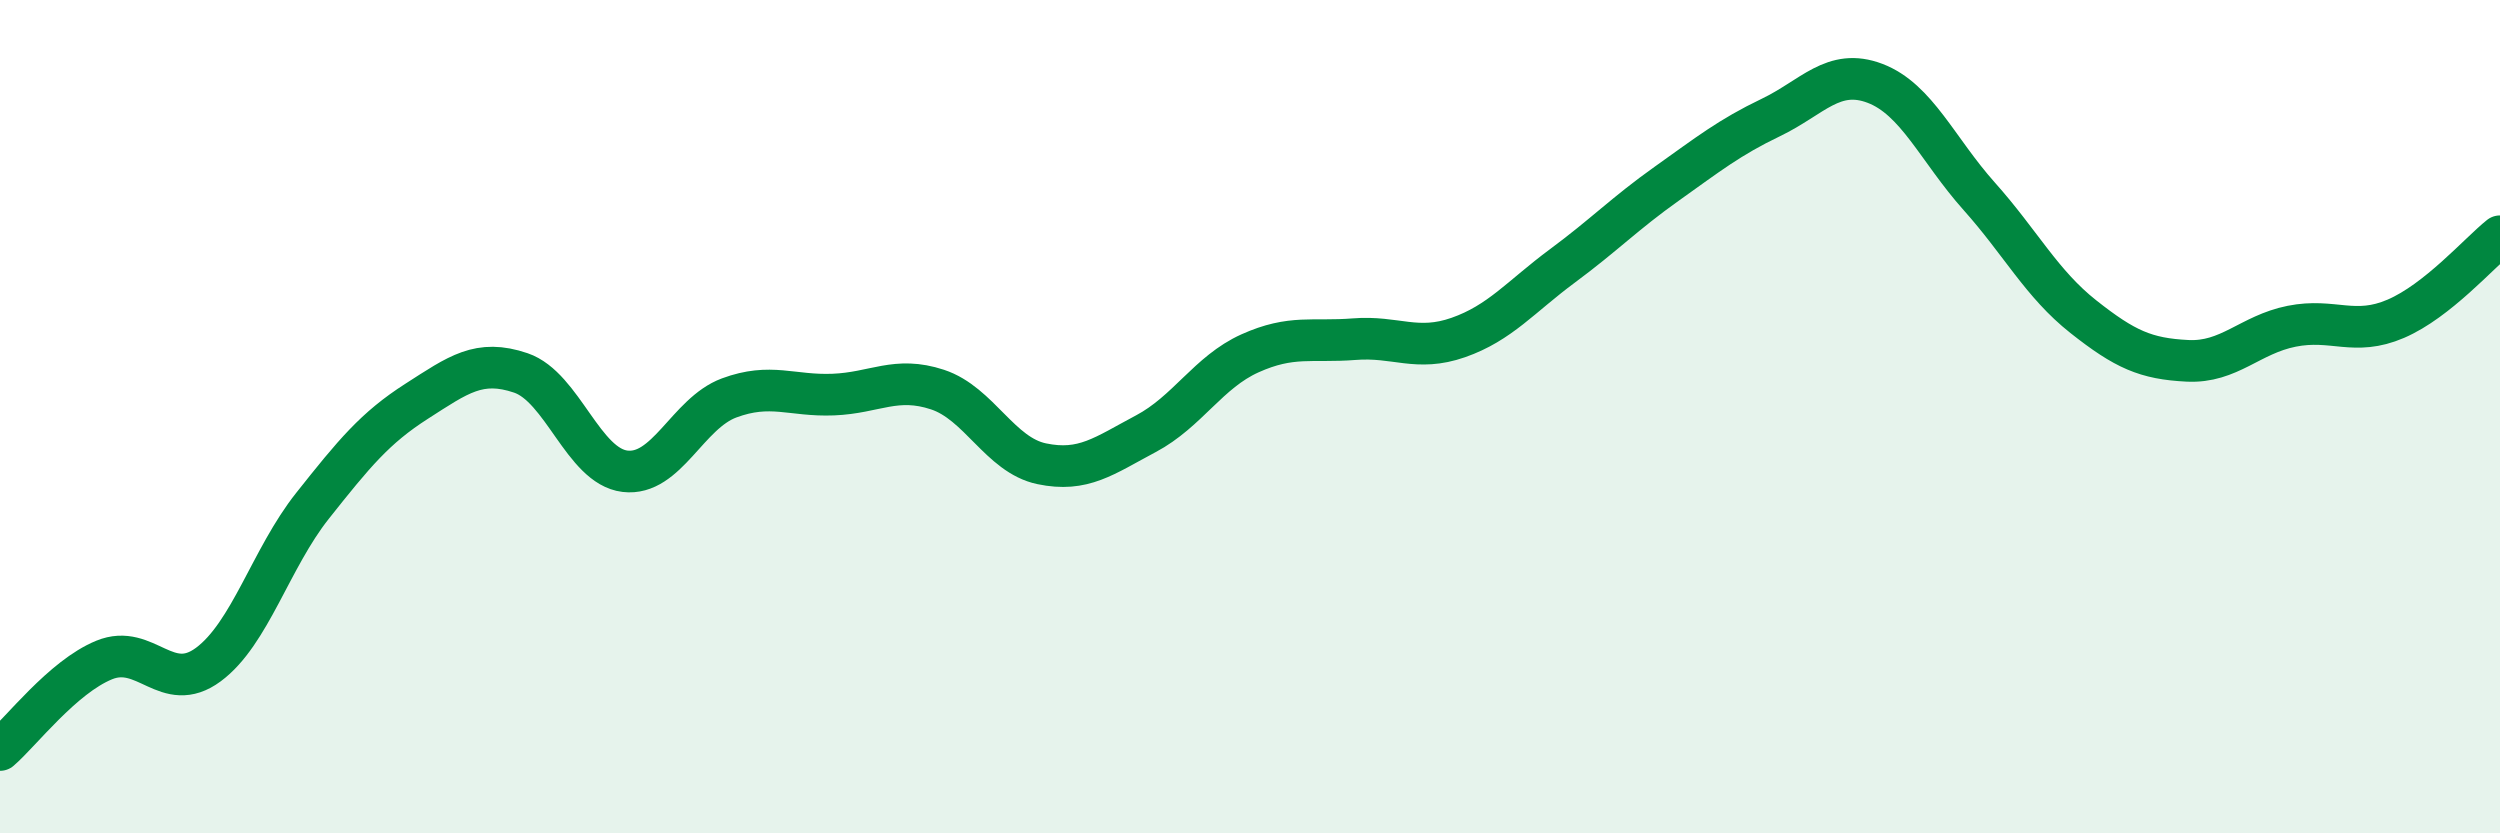 
    <svg width="60" height="20" viewBox="0 0 60 20" xmlns="http://www.w3.org/2000/svg">
      <path
        d="M 0,18 C 0.5,17.57 1.5,16.25 2.5,15.84 C 3.5,15.43 4,16.69 5,15.95 C 6,15.21 6.5,13.4 7.5,12.14 C 8.5,10.88 9,10.27 10,9.63 C 11,8.99 11.5,8.61 12.5,8.95 C 13.5,9.29 14,11.19 15,11.31 C 16,11.43 16.5,9.92 17.5,9.55 C 18.5,9.18 19,9.51 20,9.47 C 21,9.43 21.5,9.02 22.5,9.35 C 23.5,9.68 24,10.92 25,11.13 C 26,11.34 26.5,10.94 27.5,10.41 C 28.5,9.88 29,8.93 30,8.48 C 31,8.03 31.5,8.22 32.5,8.14 C 33.5,8.06 34,8.45 35,8.1 C 36,7.75 36.5,7.12 37.5,6.38 C 38.5,5.64 39,5.12 40,4.41 C 41,3.7 41.5,3.3 42.5,2.82 C 43.5,2.34 44,1.62 45,2 C 46,2.38 46.5,3.59 47.5,4.71 C 48.5,5.83 49,6.81 50,7.6 C 51,8.39 51.5,8.61 52.5,8.66 C 53.5,8.71 54,8.03 55,7.83 C 56,7.63 56.5,8.08 57.5,7.65 C 58.5,7.22 59.5,6.07 60,5.67L60 20L0 20Z"
        fill="#008740"
        opacity="0.1"
        stroke-linecap="round"
        stroke-linejoin="round"
      />
      <path
        d="M 0,18 C 0.5,17.57 1.5,16.25 2.5,15.84 C 3.5,15.43 4,16.69 5,15.95 C 6,15.21 6.5,13.4 7.5,12.14 C 8.5,10.88 9,10.27 10,9.63 C 11,8.99 11.5,8.61 12.5,8.95 C 13.5,9.29 14,11.19 15,11.31 C 16,11.43 16.5,9.92 17.5,9.55 C 18.5,9.18 19,9.51 20,9.47 C 21,9.43 21.5,9.02 22.5,9.35 C 23.5,9.68 24,10.92 25,11.13 C 26,11.34 26.5,10.94 27.5,10.41 C 28.5,9.88 29,8.93 30,8.48 C 31,8.03 31.5,8.22 32.5,8.14 C 33.5,8.06 34,8.45 35,8.1 C 36,7.75 36.5,7.12 37.5,6.38 C 38.5,5.64 39,5.12 40,4.41 C 41,3.7 41.5,3.3 42.5,2.82 C 43.5,2.34 44,1.62 45,2 C 46,2.38 46.5,3.59 47.5,4.71 C 48.5,5.83 49,6.81 50,7.6 C 51,8.39 51.5,8.61 52.5,8.66 C 53.5,8.71 54,8.03 55,7.83 C 56,7.63 56.5,8.08 57.5,7.65 C 58.5,7.22 59.5,6.07 60,5.67"
        stroke="#008740"
        stroke-width="1"
        fill="none"
        stroke-linecap="round"
        stroke-linejoin="round"
      />
    </svg>
  